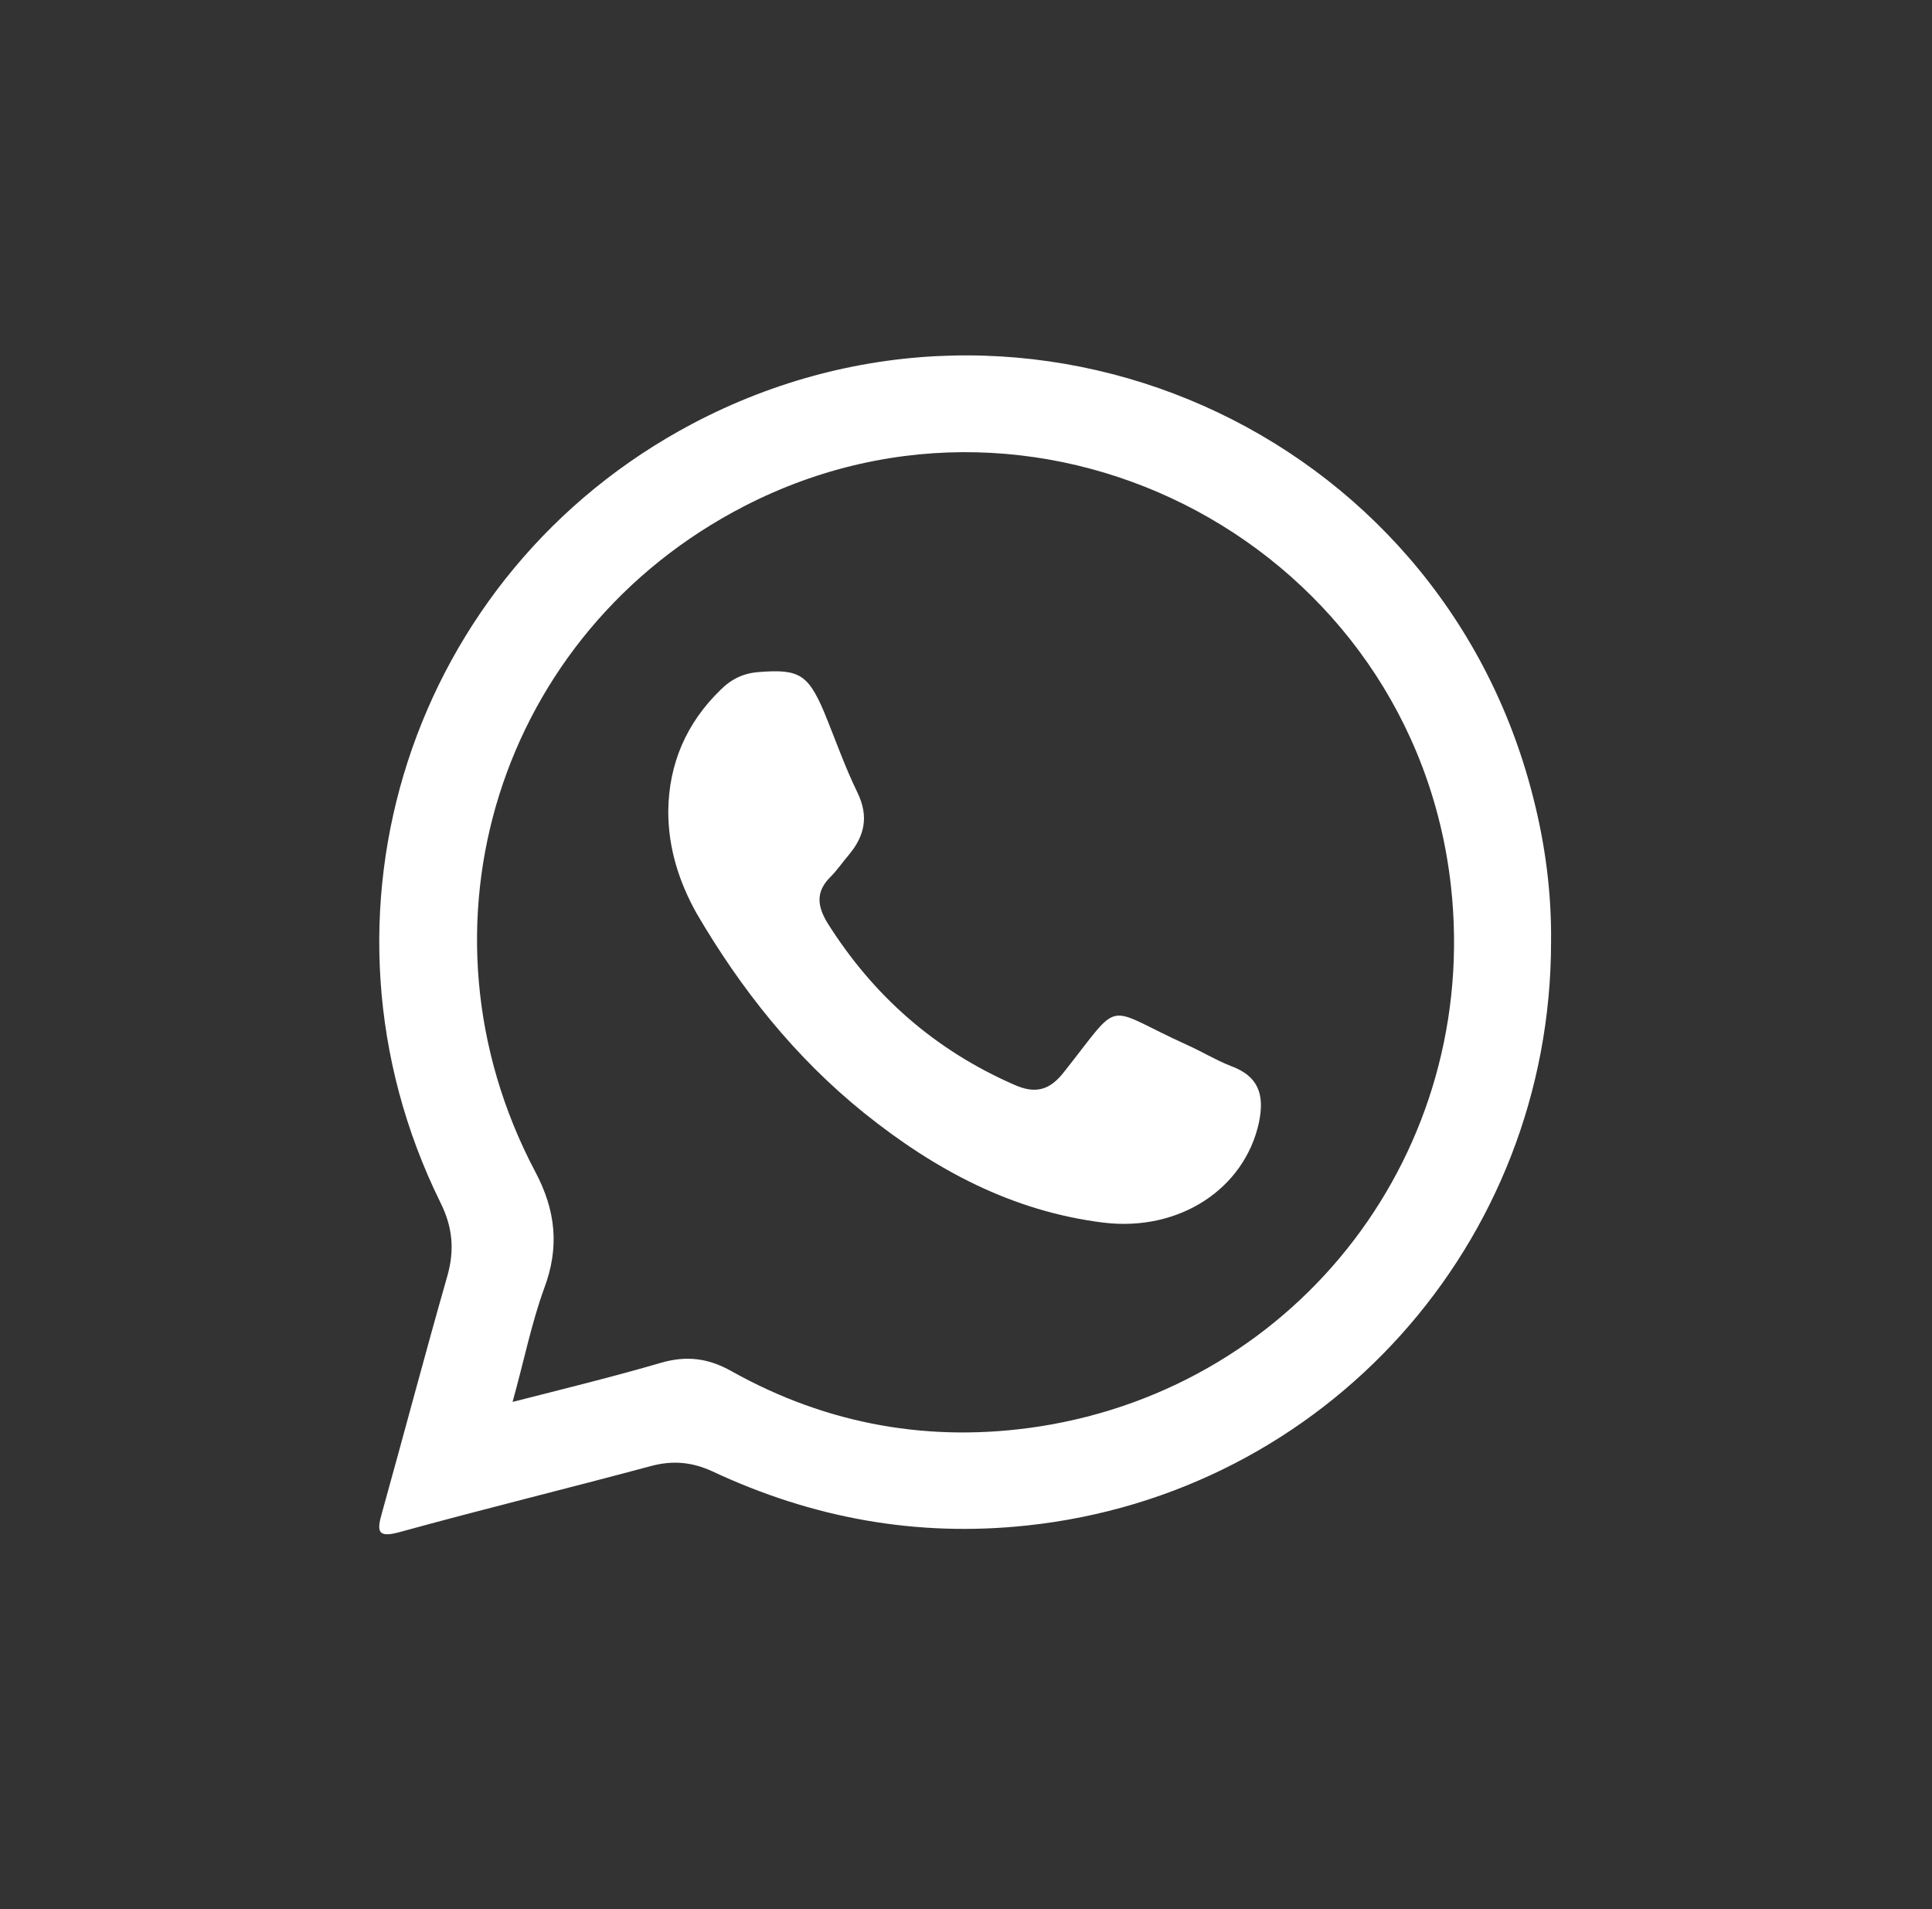 <?xml version="1.0" encoding="UTF-8"?> <!-- Generator: Adobe Illustrator 22.1.0, SVG Export Plug-In . SVG Version: 6.00 Build 0) --> <svg xmlns="http://www.w3.org/2000/svg" xmlns:xlink="http://www.w3.org/1999/xlink" id="Слой_1" x="0px" y="0px" viewBox="0 0 361.1 356.8" style="enable-background:new 0 0 361.1 356.8;" xml:space="preserve"><rect x="0" y="0" width="361.1" height="356.8" fill="#333333" stroke="none"/> <style type="text/css"> .st0{fill:#FFFFFF;} </style> <path class="st0" d="M289.9,176c0,56.4-42.2,103.2-98,109.1c-20.6,2.2-40.1-1.4-58.7-10.1c-3.9-1.8-7.5-2.1-11.6-1 c-15.6,4.2-31.2,8-46.8,12.3c-4.3,1.2-4.4-0.1-3.4-3.6c4.1-14.7,8-29.5,12.2-44.2c1.4-4.9,1-9.2-1.3-13.8 C55.9,171.1,76.8,107,129.4,79.2c62.7-33.1,139.6,0.9,157.1,69.6C288.8,157.7,290,166.8,289.9,176z M95.8,262 c9.8-2.5,18.8-4.7,27.7-7.3c4.8-1.4,8.9-0.9,13.3,1.6c17.9,10,37.2,13.4,57.4,10.3c48.9-7.6,82.4-51.7,77-100.9 c-7-63.3-75.6-100.2-132.1-71.1c-45.8,23.6-63.2,78.6-39.1,124.3c3.9,7.3,4.6,14.2,1.7,21.9C99.3,247.4,97.9,254.5,95.8,262z"></path> <path class="st0" d="M124.9,151.6c0.1-8.9,3.4-16.5,9.8-22.7c2-2,4.3-3.1,7.1-3.3c7.5-0.6,9.2,0.4,12.2,7.4 c2.1,5.1,3.9,10.3,6.3,15.2c2.1,4.4,1.3,8-1.6,11.5c-1.2,1.4-2.2,2.9-3.5,4.2c-2.7,2.7-2.5,5.3-0.6,8.5 c8.6,13.7,20.1,23.8,34.9,30.3c4,1.8,6.7,1.1,9.4-2.4c11.1-14,7.1-12.2,23-5c2.7,1.2,5.3,2.8,8.1,3.9c5.2,1.9,6.4,5.3,5.3,10.6 c-2.7,12.4-14.9,20.4-29,18.7c-17.1-2.1-31.6-9.9-44.8-20.5c-12.9-10.4-23-23.1-31.3-37.3C126.9,164.8,124.9,158.5,124.9,151.6z"></path> </svg> 